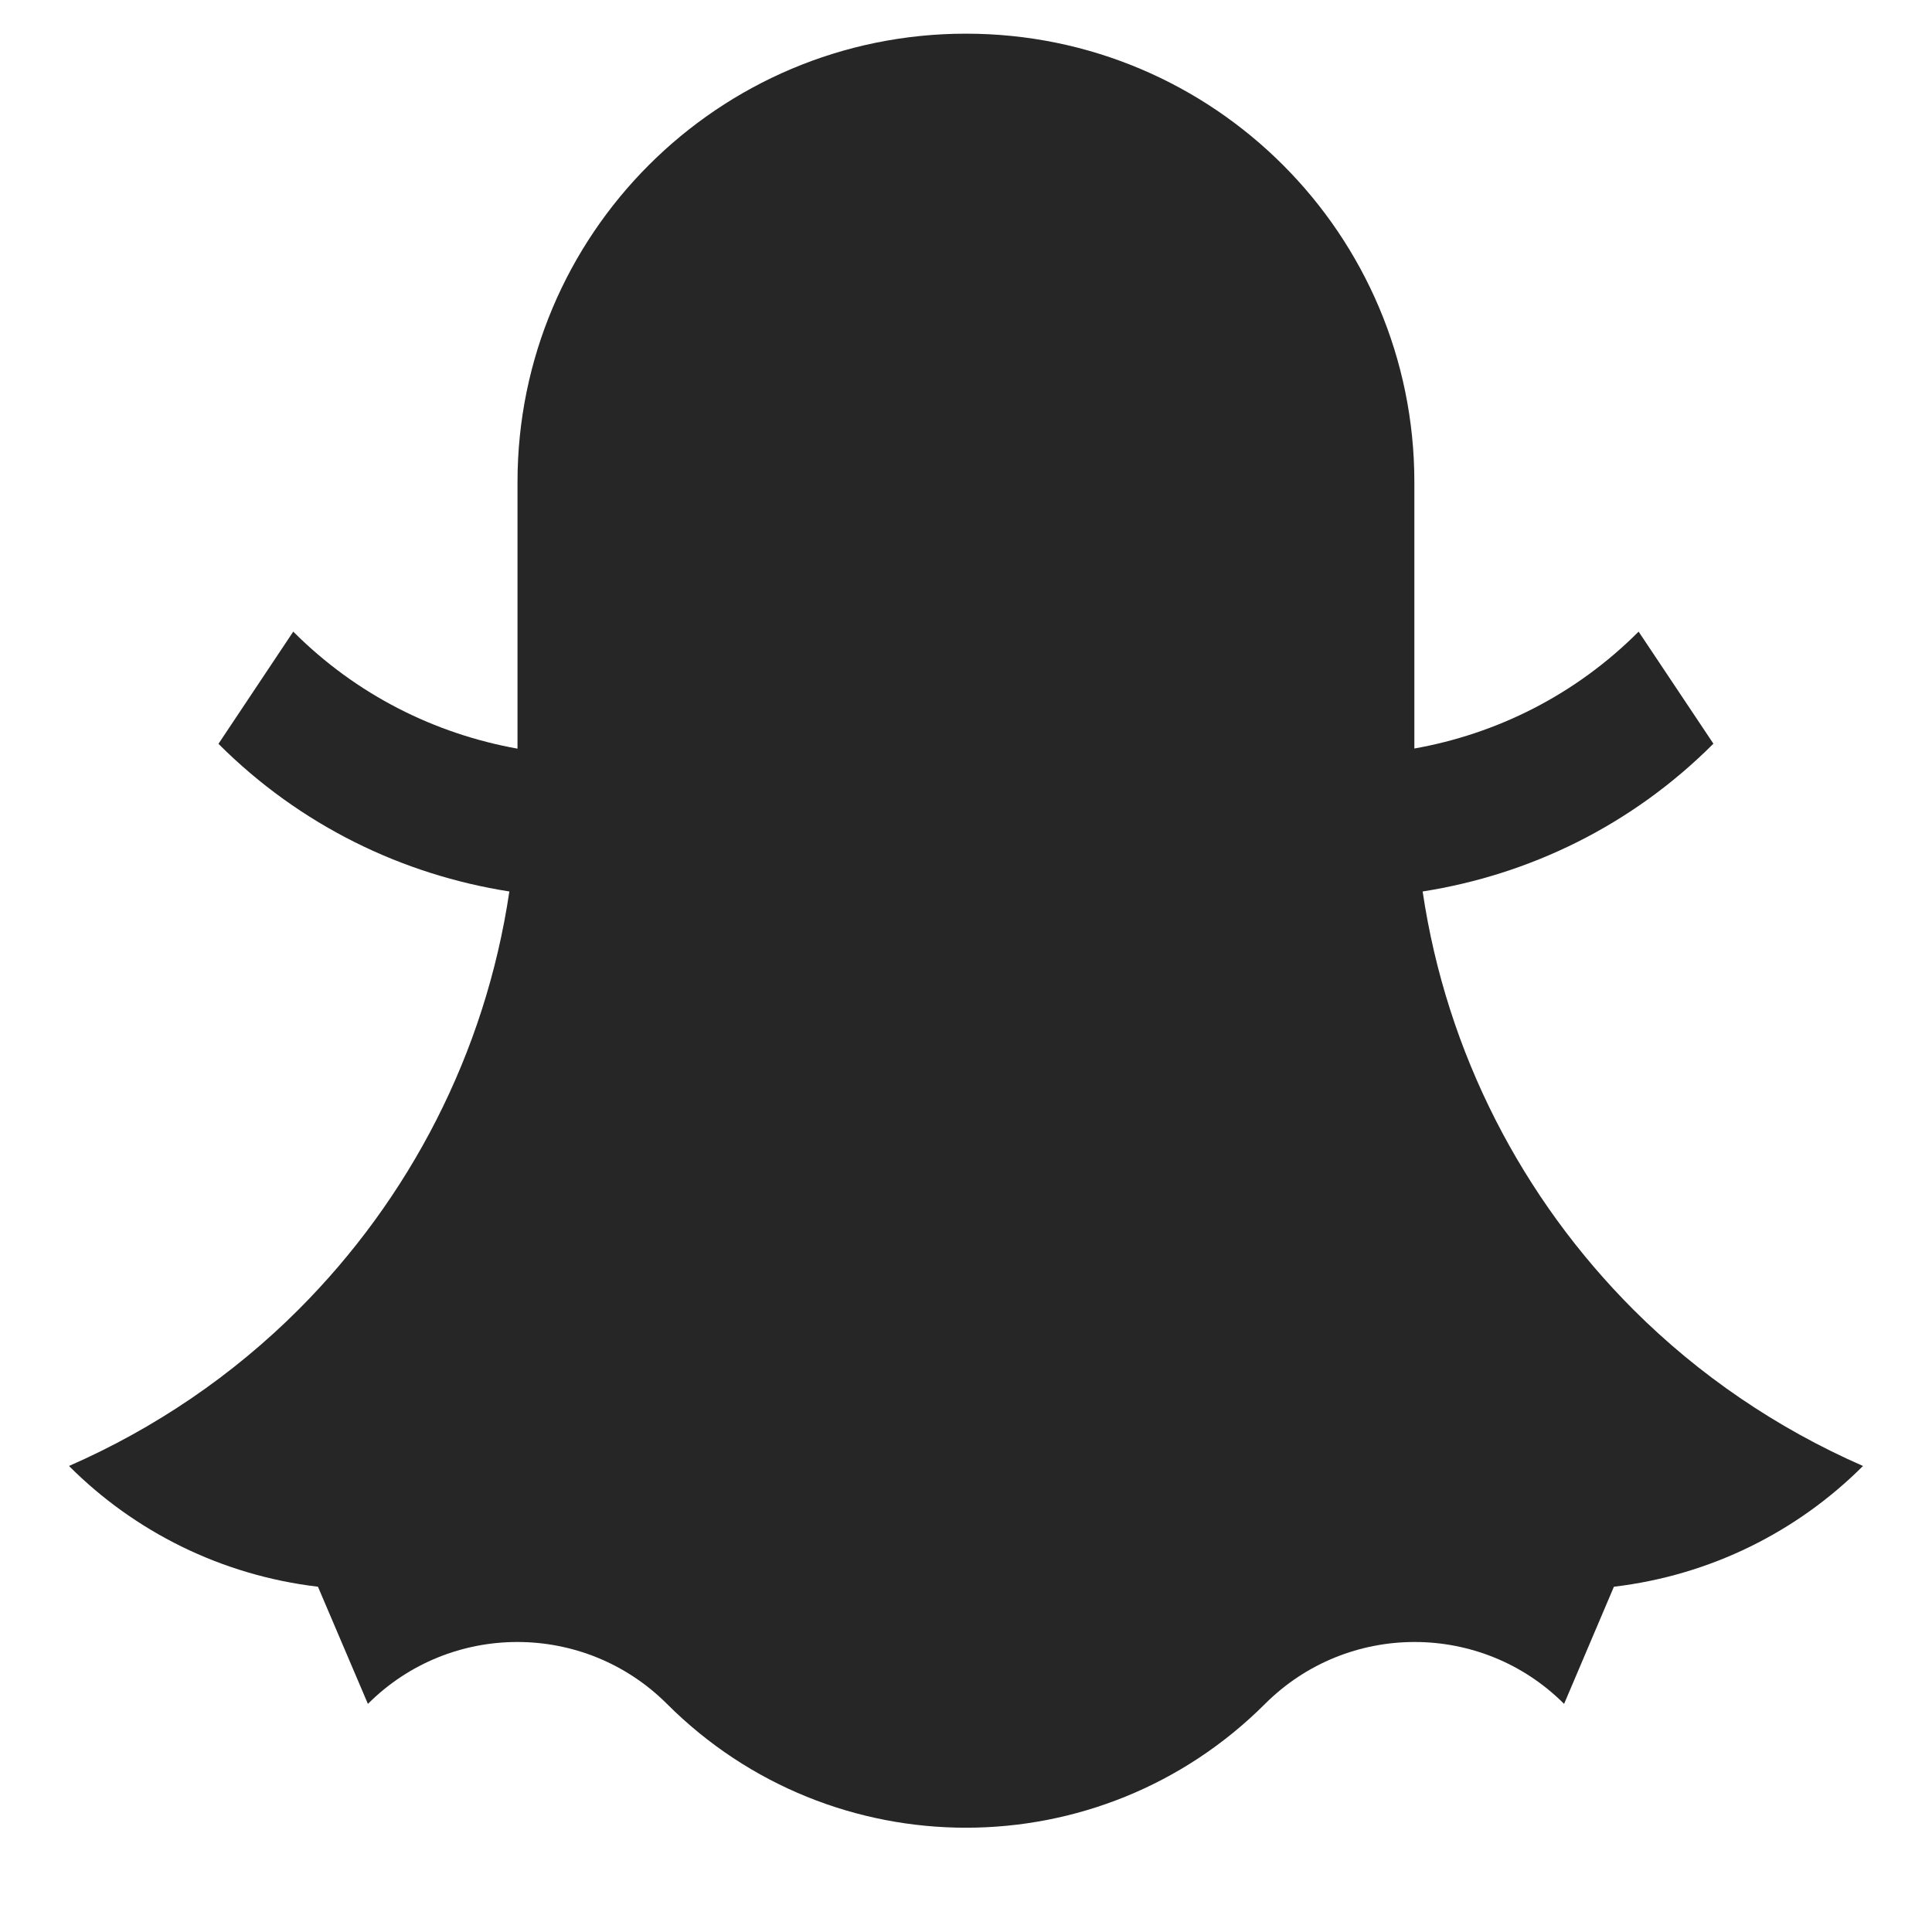 <svg width="14" height="14" viewBox="0 0 14 14" fill="none" xmlns="http://www.w3.org/2000/svg">
<g clip-path="url(#clip0_6281_18813)">
<path d="M11.836 9.49C11.034 8.687 10.483 7.635 10.309 6.46C11.08 6.339 11.822 5.984 12.416 5.389L11.874 4.577C11.415 5.037 10.845 5.318 10.249 5.424V3.494C10.249 1.699 8.794 0.244 7 0.244C5.205 0.244 3.75 1.699 3.75 3.494V5.425C3.154 5.318 2.584 5.037 2.125 4.577L1.583 5.39C2.177 5.984 2.919 6.339 3.691 6.46C3.517 7.635 2.965 8.688 2.163 9.49C1.688 9.965 1.124 10.35 0.5 10.623C0.974 11.098 1.603 11.415 2.304 11.498L2.666 12.347C3.264 11.749 4.234 11.749 4.833 12.347C6.029 13.543 7.969 13.544 9.167 12.347C9.766 11.749 10.736 11.749 11.334 12.347L11.695 11.498C12.396 11.415 13.025 11.098 13.5 10.623C12.876 10.35 12.311 9.965 11.836 9.49Z" fill="#262626"/>
</g>
<defs>
<clipPath id="clip0_6281_18813">
<rect width="13" height="13" fill="white" transform="translate(0.5 0.244)"/>
</clipPath>
</defs>
</svg>
